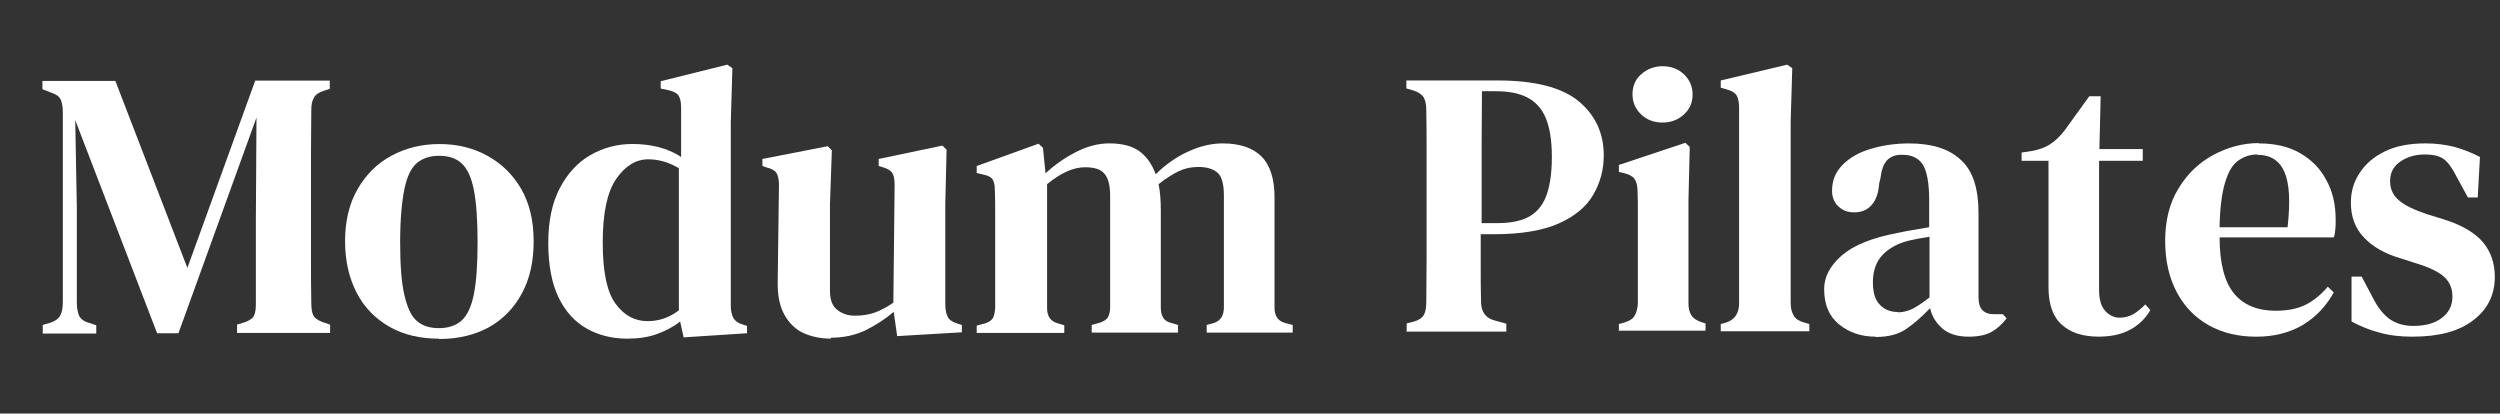 <?xml version="1.0" encoding="UTF-8"?> <svg xmlns="http://www.w3.org/2000/svg" width="133" height="22" viewBox="0 0 133 22" fill="none"><rect x="0" y="0" width="133" height="22" fill="#333333" stroke="none"/><path d="M2.274 17.729V17.288L2.681 17.17C2.935 17.085 3.121 16.949 3.206 16.78C3.307 16.594 3.342 16.357 3.342 16.051V5.983C3.342 5.712 3.308 5.492 3.24 5.322C3.173 5.153 3.004 5.017 2.732 4.932L2.257 4.746V4.306H6.138L9.969 14.254L13.578 4.288H17.544V4.729L17.222 4.83C16.968 4.915 16.782 5.034 16.697 5.203C16.596 5.372 16.561 5.593 16.561 5.864C16.561 6.644 16.544 7.44 16.544 8.22V13.779C16.544 14.559 16.544 15.338 16.561 16.118C16.561 16.406 16.595 16.626 16.662 16.762C16.73 16.915 16.899 17.033 17.154 17.134L17.561 17.27V17.711H12.611V17.27L13.052 17.134C13.306 17.033 13.475 16.914 13.527 16.762C13.595 16.609 13.612 16.389 13.612 16.118V11.711L13.645 6.254L9.493 17.728H8.358L4.002 6.389L4.087 11.033V16.084C4.087 16.388 4.138 16.626 4.205 16.795C4.29 16.964 4.46 17.1 4.714 17.168L5.121 17.304V17.744H2.274V17.727V17.729Z" fill="white"></path><path d="M23.357 17.457C23.848 17.457 24.238 17.322 24.543 17.067C24.848 16.796 25.069 16.338 25.205 15.677C25.34 15.016 25.408 14.084 25.408 12.898C25.408 11.711 25.34 10.745 25.205 10.084C25.069 9.406 24.848 8.949 24.543 8.678C24.239 8.406 23.849 8.288 23.357 8.288C22.865 8.288 22.476 8.423 22.17 8.678C21.865 8.949 21.645 9.407 21.509 10.084C21.373 10.761 21.288 11.694 21.288 12.898C21.288 14.102 21.356 15.016 21.509 15.677C21.662 16.338 21.865 16.812 22.17 17.067C22.475 17.339 22.865 17.457 23.357 17.457ZM23.357 18.017C22.356 18.017 21.476 17.814 20.73 17.39C19.985 16.967 19.392 16.374 18.985 15.594C18.578 14.814 18.358 13.899 18.358 12.832C18.358 11.765 18.579 10.832 19.019 10.07C19.459 9.307 20.053 8.697 20.815 8.29C21.561 7.883 22.425 7.663 23.374 7.663C24.323 7.663 25.17 7.866 25.933 8.29C26.678 8.697 27.288 9.29 27.729 10.052C28.169 10.815 28.39 11.747 28.39 12.832C28.39 13.916 28.186 14.832 27.763 15.611C27.34 16.391 26.763 16.984 26.018 17.407C25.272 17.814 24.39 18.034 23.374 18.034L23.357 18.017Z" fill="white"></path><path d="M34.472 17.085C35.048 17.085 35.607 16.898 36.116 16.509V8.95C35.608 8.645 35.065 8.475 34.489 8.475C33.828 8.475 33.252 8.831 32.777 9.526C32.302 10.221 32.065 11.339 32.065 12.899C32.065 14.458 32.286 15.525 32.744 16.153C33.201 16.78 33.76 17.086 34.472 17.086V17.085ZM33.354 18.016C32.557 18.016 31.829 17.83 31.202 17.474C30.575 17.117 30.067 16.558 29.71 15.813C29.354 15.068 29.168 14.101 29.168 12.931C29.168 11.762 29.371 10.796 29.778 10.016C30.185 9.237 30.727 8.643 31.405 8.253C32.084 7.864 32.829 7.66 33.642 7.66C34.133 7.66 34.59 7.711 35.048 7.829C35.489 7.948 35.896 8.118 36.235 8.355V5.711C36.235 5.422 36.184 5.22 36.099 5.084C36.014 4.949 35.828 4.863 35.556 4.796L35.15 4.711V4.321L38.691 3.44L38.963 3.626L38.878 6.491V16.27C38.878 16.524 38.928 16.744 39.013 16.914C39.114 17.083 39.285 17.202 39.522 17.27L39.742 17.338V17.728L36.37 17.948L36.183 17.101C35.827 17.39 35.404 17.609 34.929 17.779C34.454 17.948 33.928 18.016 33.37 18.016H33.352H33.354Z" fill="white"></path><path d="M44.205 18.015C43.679 18.015 43.188 17.914 42.764 17.727C42.34 17.54 41.984 17.201 41.73 16.744C41.476 16.286 41.357 15.693 41.374 14.947L41.441 9.846C41.441 9.541 41.391 9.338 41.306 9.202C41.221 9.066 41.034 8.965 40.797 8.914L40.56 8.829V8.456L44.035 7.778L44.255 7.998L44.154 10.863V15.473C44.154 15.931 44.272 16.27 44.527 16.473C44.781 16.677 45.086 16.795 45.475 16.795C45.865 16.795 46.221 16.744 46.544 16.626C46.866 16.508 47.187 16.337 47.527 16.101L47.594 9.83C47.594 9.525 47.544 9.304 47.459 9.186C47.374 9.067 47.205 8.965 46.968 8.897L46.747 8.83V8.457L50.137 7.745L50.358 7.966L50.29 10.83V16.152C50.29 16.441 50.323 16.66 50.408 16.831C50.476 17 50.645 17.119 50.899 17.203L51.171 17.288V17.678L47.73 17.881L47.544 16.593C47.086 16.983 46.578 17.305 46.035 17.577C45.492 17.831 44.883 17.966 44.205 17.966V18.017V18.015Z" fill="white"></path><path d="M51.961 17.73V17.323L52.402 17.204C52.623 17.136 52.757 17.035 52.825 16.916C52.893 16.797 52.926 16.611 52.944 16.39V11.221C52.944 10.916 52.944 10.543 52.926 10.12C52.926 9.883 52.893 9.712 52.825 9.577C52.757 9.441 52.604 9.356 52.385 9.305L51.961 9.204V8.832L55.249 7.645L55.486 7.866L55.622 9.221C56.096 8.781 56.622 8.408 57.214 8.103C57.791 7.798 58.401 7.628 59.011 7.628C59.689 7.628 60.214 7.763 60.603 8.035C60.976 8.306 61.282 8.713 61.484 9.272C61.992 8.764 62.569 8.357 63.196 8.069C63.823 7.781 64.434 7.629 65.043 7.629C65.959 7.629 66.653 7.866 67.111 8.323C67.568 8.781 67.805 9.51 67.805 10.493V16.374C67.805 16.814 67.992 17.086 68.382 17.187L68.771 17.288V17.695H64.196V17.288L64.568 17.187C64.941 17.069 65.111 16.78 65.111 16.357V10.391C65.111 9.815 65.01 9.408 64.789 9.204C64.568 9.001 64.23 8.882 63.755 8.882C63.383 8.882 63.044 8.95 62.721 9.103C62.4 9.256 62.043 9.476 61.637 9.797C61.722 10.204 61.755 10.678 61.755 11.204V16.373C61.755 16.61 61.806 16.78 61.891 16.916C61.976 17.051 62.112 17.136 62.332 17.187L62.671 17.288V17.695H58.078V17.288L58.501 17.17C58.722 17.102 58.858 17.001 58.942 16.881C59.01 16.745 59.06 16.576 59.06 16.356V10.424C59.06 9.865 58.959 9.476 58.755 9.238C58.552 9.001 58.213 8.898 57.722 8.898C57.095 8.898 56.434 9.203 55.705 9.797V16.389C55.705 16.83 55.891 17.101 56.281 17.202L56.62 17.303V17.711H51.959V17.728L51.961 17.73Z" fill="white"></path><path d="M78.807 11.87H79.648C80.321 11.87 80.877 11.769 81.298 11.551C81.719 11.332 82.038 10.978 82.24 10.473C82.442 9.969 82.559 9.262 82.559 8.353C82.559 7.445 82.441 6.755 82.222 6.25C82.004 5.745 81.667 5.392 81.229 5.173C80.792 4.954 80.236 4.853 79.58 4.853H78.84C78.84 5.779 78.823 6.721 78.823 7.664V11.854L78.807 11.871V11.87ZM74.835 17.625V17.204L75.239 17.103C75.509 17.019 75.677 16.901 75.761 16.733C75.845 16.565 75.879 16.346 75.879 16.06C75.879 15.286 75.895 14.512 75.895 13.722V8.185C75.895 7.411 75.895 6.62 75.879 5.846C75.879 5.56 75.828 5.342 75.744 5.19C75.66 5.039 75.475 4.904 75.206 4.82L74.819 4.702V4.281H79.682C81.651 4.281 83.082 4.651 83.973 5.375C84.865 6.115 85.32 7.074 85.32 8.269C85.32 9.026 85.134 9.717 84.764 10.356C84.394 10.996 83.789 11.501 82.93 11.887C82.089 12.258 80.945 12.46 79.498 12.46H78.774V14.21C78.774 14.815 78.774 15.422 78.791 16.044C78.791 16.599 79.043 16.935 79.531 17.053L80.136 17.221V17.642H74.802L74.835 17.626V17.625Z" fill="white"></path><path d="M88.447 6.519C88.01 6.519 87.623 6.385 87.32 6.099C87.017 5.812 86.849 5.459 86.849 5.021C86.849 4.584 87 4.214 87.32 3.944C87.622 3.675 88.01 3.523 88.447 3.523C88.885 3.523 89.272 3.658 89.575 3.944C89.878 4.23 90.046 4.584 90.046 5.021C90.046 5.459 89.895 5.812 89.575 6.099C89.256 6.385 88.885 6.519 88.447 6.519ZM86.125 17.626V17.239L86.428 17.155C86.698 17.071 86.882 16.953 86.966 16.785C87.067 16.617 87.118 16.415 87.134 16.145V11.265C87.134 10.912 87.134 10.542 87.118 10.172C87.118 9.902 87.067 9.683 86.966 9.532C86.865 9.381 86.68 9.28 86.41 9.213L86.124 9.145V8.775L89.658 7.597L89.894 7.816L89.826 10.677V16.129C89.826 16.398 89.877 16.617 89.978 16.768C90.079 16.936 90.264 17.054 90.516 17.138L90.735 17.206V17.593H86.107L86.124 17.626H86.125Z" fill="white"></path><path d="M91.544 17.625V17.238L91.847 17.154C92.285 17.003 92.52 16.666 92.52 16.145V5.711C92.52 5.425 92.469 5.223 92.385 5.072C92.301 4.937 92.116 4.82 91.847 4.752L91.544 4.668V4.281L95.079 3.44L95.348 3.625L95.264 6.469V16.145C95.264 16.414 95.331 16.633 95.432 16.801C95.533 16.969 95.718 17.087 95.97 17.154L96.256 17.238V17.625H91.544Z" fill="white"></path><path d="M100.966 16.616C101.236 16.616 101.488 16.549 101.741 16.431C101.976 16.312 102.279 16.111 102.65 15.825V12.594C102.296 12.645 101.943 12.712 101.573 12.796C101 12.931 100.53 13.183 100.176 13.536C99.823 13.89 99.638 14.395 99.638 15.017C99.638 15.555 99.756 15.959 100.008 16.211C100.26 16.48 100.58 16.598 100.967 16.598V16.614L100.966 16.616ZM99.788 17.911C99.014 17.911 98.375 17.692 97.836 17.255C97.298 16.817 97.045 16.194 97.045 15.37C97.045 14.73 97.365 14.125 97.988 13.586C98.611 13.048 99.603 12.644 100.95 12.392C101.185 12.341 101.438 12.291 101.741 12.24C102.043 12.19 102.346 12.14 102.632 12.089V10.658C102.632 9.749 102.514 9.11 102.295 8.757C102.06 8.403 101.706 8.235 101.202 8.235H101.134C100.831 8.235 100.579 8.336 100.394 8.522C100.208 8.724 100.091 9.043 100.04 9.481L99.973 9.75C99.94 10.288 99.788 10.676 99.552 10.928C99.317 11.18 99.014 11.298 98.643 11.298C98.306 11.298 98.02 11.197 97.802 10.979C97.583 10.776 97.465 10.49 97.465 10.154C97.465 9.599 97.65 9.145 98.037 8.758C98.424 8.371 98.912 8.101 99.535 7.916C100.158 7.731 100.831 7.63 101.571 7.63C102.765 7.63 103.691 7.916 104.314 8.505C104.954 9.077 105.256 10.02 105.256 11.332V15.842C105.256 16.414 105.526 16.717 106.081 16.717H106.551L106.753 16.936C106.518 17.238 106.249 17.491 105.946 17.659C105.643 17.827 105.239 17.911 104.734 17.911C104.162 17.911 103.691 17.776 103.354 17.49C103.017 17.204 102.782 16.851 102.681 16.396C102.244 16.851 101.823 17.221 101.402 17.507C100.981 17.793 100.443 17.928 99.77 17.928L99.787 17.911H99.788Z" fill="white"></path><path d="M111.672 17.911C110.831 17.911 110.174 17.709 109.704 17.288C109.233 16.884 108.98 16.211 108.98 15.285V8.554H107.549V8.116L108.087 8.032C108.474 7.965 108.811 7.847 109.081 7.662C109.35 7.494 109.602 7.241 109.837 6.939L111.15 5.121H111.755L111.688 7.932H113.994V8.555H111.671V15.438C111.671 15.926 111.772 16.279 111.991 16.531C112.193 16.767 112.462 16.901 112.765 16.901C113.035 16.901 113.27 16.834 113.489 16.716C113.707 16.581 113.926 16.413 114.128 16.194L114.398 16.497C114.146 16.935 113.792 17.288 113.321 17.54C112.867 17.792 112.294 17.91 111.621 17.91H111.672V17.911Z" fill="white"></path><path d="M120.084 8.219C119.698 8.219 119.361 8.337 119.058 8.556C118.755 8.774 118.536 9.161 118.368 9.733C118.2 10.289 118.098 11.08 118.081 12.089H121.699C121.851 10.726 121.8 9.75 121.531 9.144C121.262 8.538 120.791 8.235 120.084 8.235V8.218V8.219ZM120.186 7.63C121.027 7.63 121.768 7.798 122.373 8.151C122.979 8.505 123.45 8.976 123.77 9.599C124.107 10.204 124.258 10.911 124.258 11.702C124.258 11.87 124.258 12.039 124.241 12.19C124.225 12.342 124.208 12.493 124.157 12.628H118.082C118.082 14.008 118.352 15.018 118.857 15.623C119.361 16.229 120.102 16.532 121.061 16.532C121.734 16.532 122.273 16.414 122.693 16.195C123.113 15.976 123.5 15.657 123.837 15.253L124.156 15.556C123.752 16.296 123.197 16.868 122.507 17.289C121.817 17.693 120.993 17.912 120.034 17.912C119.075 17.912 118.233 17.71 117.509 17.306C116.786 16.902 116.213 16.313 115.81 15.556C115.406 14.8 115.187 13.89 115.187 12.813C115.187 11.736 115.422 10.777 115.911 10.003C116.381 9.229 117.004 8.64 117.762 8.236C118.52 7.833 119.327 7.613 120.152 7.613L120.185 7.63H120.186Z" fill="white"></path><path d="M128.332 17.911C127.693 17.911 127.104 17.844 126.582 17.692C126.061 17.558 125.573 17.356 125.102 17.104V14.714H125.64L126.245 15.858C126.497 16.363 126.801 16.733 127.12 16.969C127.457 17.204 127.877 17.339 128.382 17.339C129.022 17.339 129.527 17.204 129.897 16.918C130.267 16.649 130.469 16.262 130.469 15.79C130.469 15.353 130.334 15.016 130.048 14.747C129.762 14.478 129.257 14.226 128.534 14.007L127.642 13.721C126.851 13.486 126.211 13.115 125.757 12.627C125.286 12.139 125.067 11.517 125.067 10.776C125.067 10.203 125.218 9.665 125.538 9.194C125.84 8.723 126.295 8.335 126.884 8.049C127.473 7.763 128.197 7.628 129.038 7.628C129.594 7.628 130.099 7.696 130.57 7.814C131.04 7.949 131.495 8.117 131.933 8.352L131.815 10.506H131.293L130.67 9.362C130.452 8.924 130.233 8.638 130.014 8.47C129.795 8.302 129.458 8.218 128.988 8.218C128.517 8.218 128.079 8.336 127.708 8.588C127.338 8.84 127.153 9.177 127.153 9.631C127.153 10.052 127.304 10.388 127.624 10.658C127.927 10.927 128.432 11.162 129.122 11.398L129.997 11.667C130.973 11.97 131.68 12.391 132.101 12.896C132.522 13.401 132.724 14.024 132.724 14.73C132.724 15.689 132.337 16.463 131.579 17.035C130.822 17.624 129.745 17.91 128.366 17.91H128.332V17.911Z" fill="white"></path></svg> 